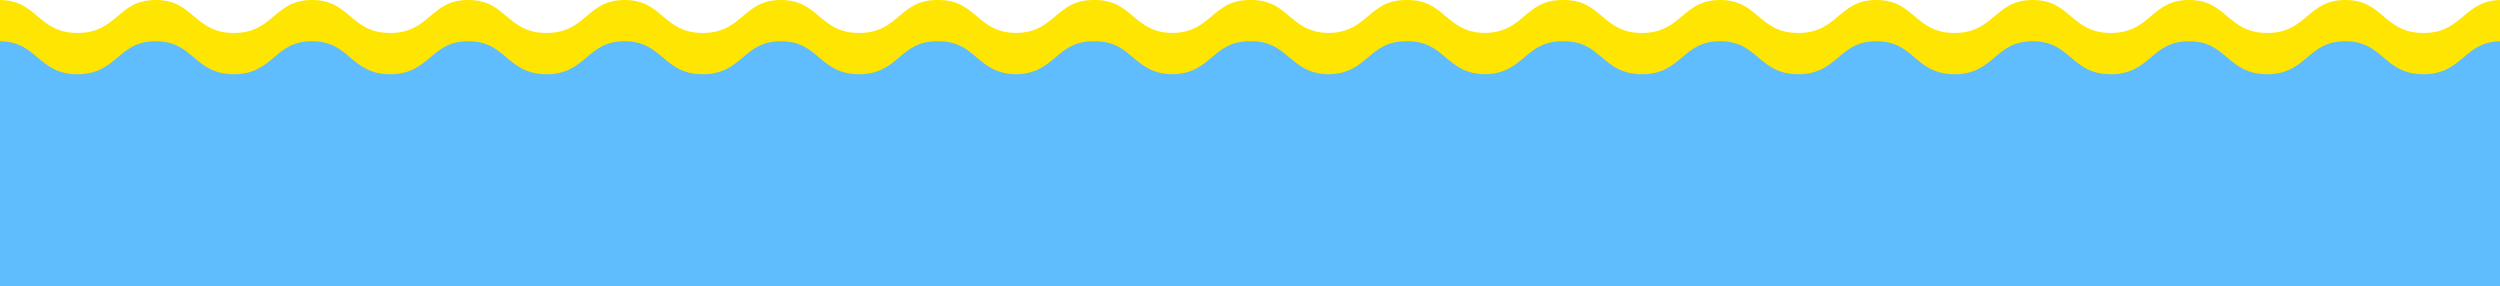 <svg xmlns="http://www.w3.org/2000/svg" width="1920" height="219.999" viewBox="0 0 1920 219.999">
  <g id="グループ_474" data-name="グループ 474" transform="translate(-22.348 -632.001)">
    <path id="パス_2005" data-name="パス 2005" d="M1942.348,852V632.032c-13.717.329-20.661,6.156-27.978,12.332-7.552,6.373-15.359,12.963-30.827,12.963s-23.274-6.589-30.824-12.963c-7.533-6.358-14.647-12.363-29.185-12.363s-21.653,6.005-29.185,12.363c-7.551,6.373-15.359,12.963-30.827,12.963s-23.277-6.59-30.828-12.963c-7.532-6.358-14.647-12.363-29.186-12.363s-21.656,6.005-29.19,12.363c-7.551,6.373-15.36,12.963-30.83,12.963s-23.277-6.59-30.827-12.963c-7.534-6.358-14.648-12.363-29.187-12.363s-21.655,6.005-29.189,12.363c-7.551,6.373-15.36,12.963-30.829,12.963s-23.277-6.59-30.828-12.963c-7.534-6.358-14.649-12.363-29.188-12.363s-21.654,6.005-29.188,12.363c-7.551,6.373-15.359,12.963-30.828,12.963s-23.278-6.589-30.829-12.962c-7.534-6.359-14.65-12.364-29.19-12.364s-21.655,6.005-29.188,12.363c-7.552,6.373-15.361,12.963-30.831,12.963s-23.281-6.59-30.833-12.963c-7.533-6.358-14.648-12.363-29.19-12.363-.8,0-1.565.025-2.32.06v-.029c-13.717.329-20.661,6.156-27.978,12.332-7.458,6.294-15.18,12.789-30.271,12.949-15.093-.16-22.814-6.655-30.273-12.949-7.532-6.358-14.647-12.363-29.185-12.363-.19,0-.366.012-.554.014s-.363-.014-.553-.014c-14.538,0-21.653,6.005-29.185,12.363-7.459,6.295-15.182,12.791-30.279,12.949-15.1-.158-22.823-6.653-30.283-12.948-7.533-6.359-14.649-12.364-29.19-12.364-.188,0-.36.012-.545.014S982.39,632,982.2,632c-14.54,0-21.656,6.005-29.19,12.363-7.46,6.3-15.186,12.793-30.289,12.949-15.1-.156-22.83-6.653-30.291-12.949C884.9,638.006,877.784,632,863.242,632c-.185,0-.354.012-.537.014s-.351-.014-.536-.014c-14.54,0-21.655,6.005-29.189,12.363-7.462,6.3-15.189,12.8-30.3,12.949-15.114-.152-22.843-6.651-30.309-12.949-7.45-6.286-14.5-12.218-28.719-12.351v.027c-.5-.015-1-.039-1.518-.039-14.539,0-21.654,6.005-29.188,12.363-7.551,6.373-15.359,12.963-30.828,12.963s-23.278-6.589-30.829-12.962C643.756,638.006,636.64,632,622.1,632s-21.655,6.005-29.188,12.363c-7.552,6.373-15.361,12.963-30.831,12.963s-23.281-6.59-30.833-12.963C523.715,638.006,516.6,632,502.058,632s-21.653,6.005-29.185,12.363c-7.552,6.373-15.359,12.963-30.828,12.963s-23.277-6.59-30.829-12.963C403.683,638.006,396.569,632,382.031,632s-21.658,6.005-29.19,12.363c-7.552,6.373-15.363,12.963-30.833,12.963s-23.279-6.589-30.831-12.962C283.644,638.006,276.528,632,261.987,632s-21.658,6.005-29.192,12.363c-7.554,6.374-15.363,12.963-30.835,12.963s-23.28-6.59-30.832-12.963C163.6,638.006,156.479,632,141.937,632s-21.661,6.005-29.195,12.364c-7.554,6.373-15.365,12.962-30.837,12.962s-23.284-6.59-30.838-12.963c-7.449-6.286-14.5-12.218-28.719-12.351V852Z" fill="#ffe502"/>
    <path id="パス_2006" data-name="パス 2006" d="M1942.348,852V663.711c-13.717.328-20.661,6.155-27.978,12.331-7.552,6.374-15.359,12.964-30.827,12.964s-23.274-6.589-30.824-12.964c-7.533-6.357-14.647-12.363-29.185-12.363s-21.653,6.006-29.185,12.363c-7.551,6.374-15.359,12.964-30.827,12.964s-23.277-6.59-30.828-12.964c-7.532-6.357-14.647-12.363-29.186-12.363s-21.656,6.006-29.19,12.363c-7.551,6.374-15.36,12.964-30.83,12.964s-23.277-6.59-30.827-12.964c-7.534-6.357-14.648-12.363-29.187-12.363s-21.655,6.006-29.189,12.363c-7.551,6.374-15.36,12.964-30.829,12.964s-23.277-6.59-30.828-12.964c-7.534-6.357-14.649-12.363-29.188-12.363s-21.654,6.006-29.188,12.363c-7.551,6.374-15.359,12.964-30.828,12.964s-23.278-6.589-30.829-12.963c-7.534-6.358-14.65-12.364-29.19-12.364s-21.655,6.006-29.188,12.363c-7.552,6.374-15.361,12.964-30.831,12.964s-23.281-6.59-30.833-12.964c-7.533-6.357-14.648-12.363-29.19-12.363-.8,0-1.565.026-2.32.061v-.029c-13.717.328-20.661,6.155-27.978,12.331-7.458,6.295-15.18,12.789-30.271,12.949-15.093-.16-22.814-6.654-30.273-12.949-7.532-6.357-14.647-12.363-29.185-12.363-.19,0-.366.013-.554.015s-.363-.015-.553-.015c-14.538,0-21.653,6.006-29.185,12.363-7.459,6.3-15.182,12.792-30.279,12.95-15.1-.158-22.823-6.653-30.283-12.949-7.533-6.358-14.649-12.364-29.19-12.364-.188,0-.36.013-.545.015s-.357-.015-.544-.015c-14.54,0-21.656,6.006-29.19,12.363-7.46,6.3-15.186,12.794-30.289,12.95-15.1-.156-22.83-6.653-30.291-12.95-7.533-6.357-14.649-12.363-29.191-12.363-.185,0-.354.012-.537.014s-.351-.014-.536-.014c-14.54,0-21.655,6.006-29.189,12.363-7.462,6.3-15.189,12.8-30.3,12.95-15.114-.152-22.843-6.651-30.309-12.95-7.45-6.286-14.5-12.218-28.719-12.35v.027c-.5-.015-1-.04-1.518-.04-14.539,0-21.654,6.006-29.188,12.363-7.551,6.374-15.359,12.964-30.828,12.964s-23.278-6.589-30.829-12.963c-7.534-6.358-14.65-12.364-29.19-12.364s-21.655,6.006-29.188,12.363c-7.552,6.374-15.361,12.964-30.831,12.964s-23.281-6.59-30.833-12.964c-7.533-6.357-14.649-12.363-29.19-12.363s-21.653,6.006-29.185,12.363c-7.552,6.374-15.359,12.964-30.828,12.964s-23.277-6.59-30.829-12.964c-7.533-6.357-14.647-12.363-29.185-12.363s-21.658,6.006-29.19,12.363c-7.552,6.374-15.363,12.964-30.833,12.964s-23.279-6.589-30.831-12.963c-7.533-6.358-14.649-12.364-29.19-12.364s-21.658,6.006-29.192,12.363c-7.554,6.375-15.363,12.964-30.835,12.964s-23.28-6.59-30.832-12.964c-7.533-6.357-14.649-12.363-29.191-12.363s-21.661,6.006-29.195,12.364c-7.554,6.374-15.365,12.963-30.837,12.963s-23.284-6.59-30.838-12.964c-7.449-6.286-14.5-12.218-28.719-12.35V852Z" fill="#5fbcfd"/>
  </g>
</svg>
